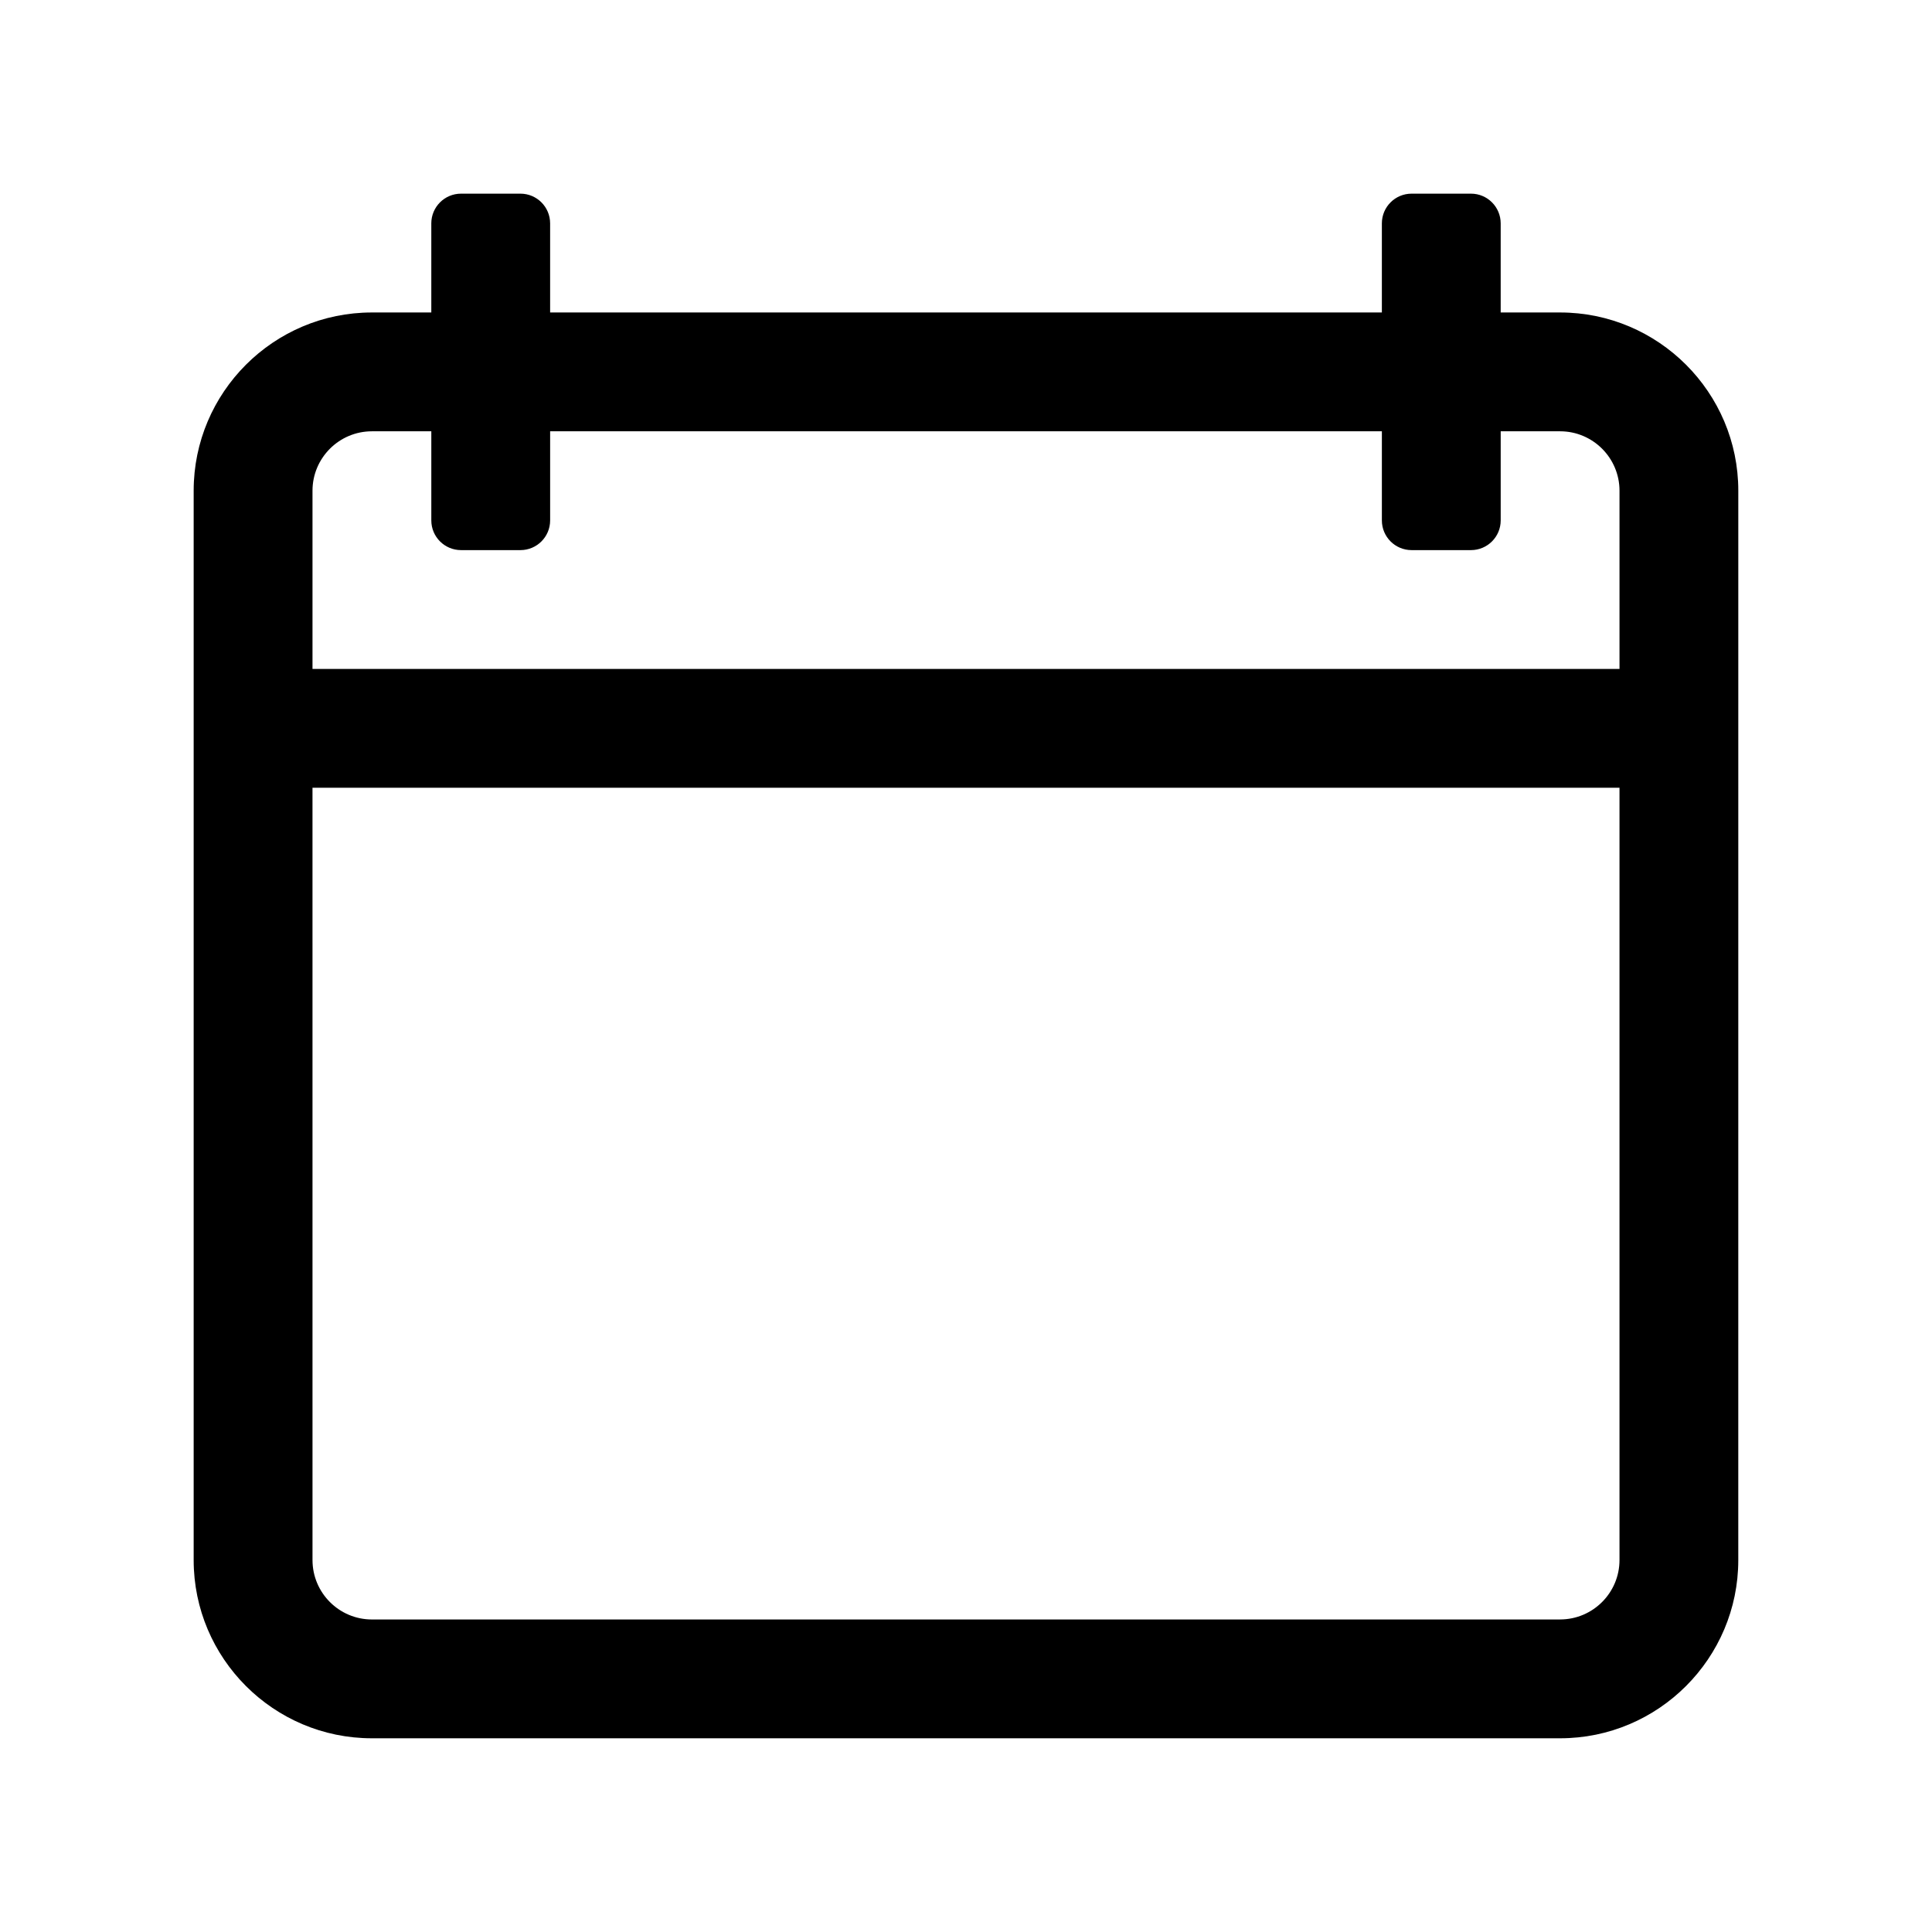 <?xml version="1.0" encoding="UTF-8"?>
<!-- Uploaded to: SVG Repo, www.svgrepo.com, Generator: SVG Repo Mixer Tools -->
<svg fill="#000000" width="800px" height="800px" version="1.1" viewBox="144 144 512 512" xmlns="http://www.w3.org/2000/svg">
 <path d="m557.44 226.81h-15.742v-23.613c0-4.348-3.527-7.875-7.871-7.875h-15.742c-4.352 0-7.875 3.527-7.875 7.875v23.613h-220.42v-23.613c0-4.348-3.523-7.875-7.871-7.875h-15.742c-4.348 0-7.875 3.527-7.875 7.875v23.613h-15.742c-26.047 0-47.234 21.188-47.234 47.234v283.39c0 26.047 21.188 47.23 47.23 47.23h314.88c26.047 0 47.23-21.188 47.23-47.23l0.004-283.39c0-26.047-21.188-47.234-47.234-47.234zm-314.88 31.488h15.742v23.617c0 4.348 3.527 7.871 7.875 7.871h15.742c4.348 0 7.871-3.523 7.871-7.871v-23.617h220.42v23.617c0 4.348 3.523 7.871 7.871 7.871h15.742c4.348 0 7.875-3.523 7.875-7.871v-23.617h15.742c8.688 0 15.742 7.062 15.742 15.742v47.23l-346.37 0.004v-47.23c0-8.68 7.059-15.746 15.746-15.746zm314.88 314.88h-314.88c-8.688 0-15.742-7.062-15.742-15.742l-0.004-204.68h346.37v204.67c0.004 8.68-7.055 15.746-15.742 15.746z"/>
</svg>